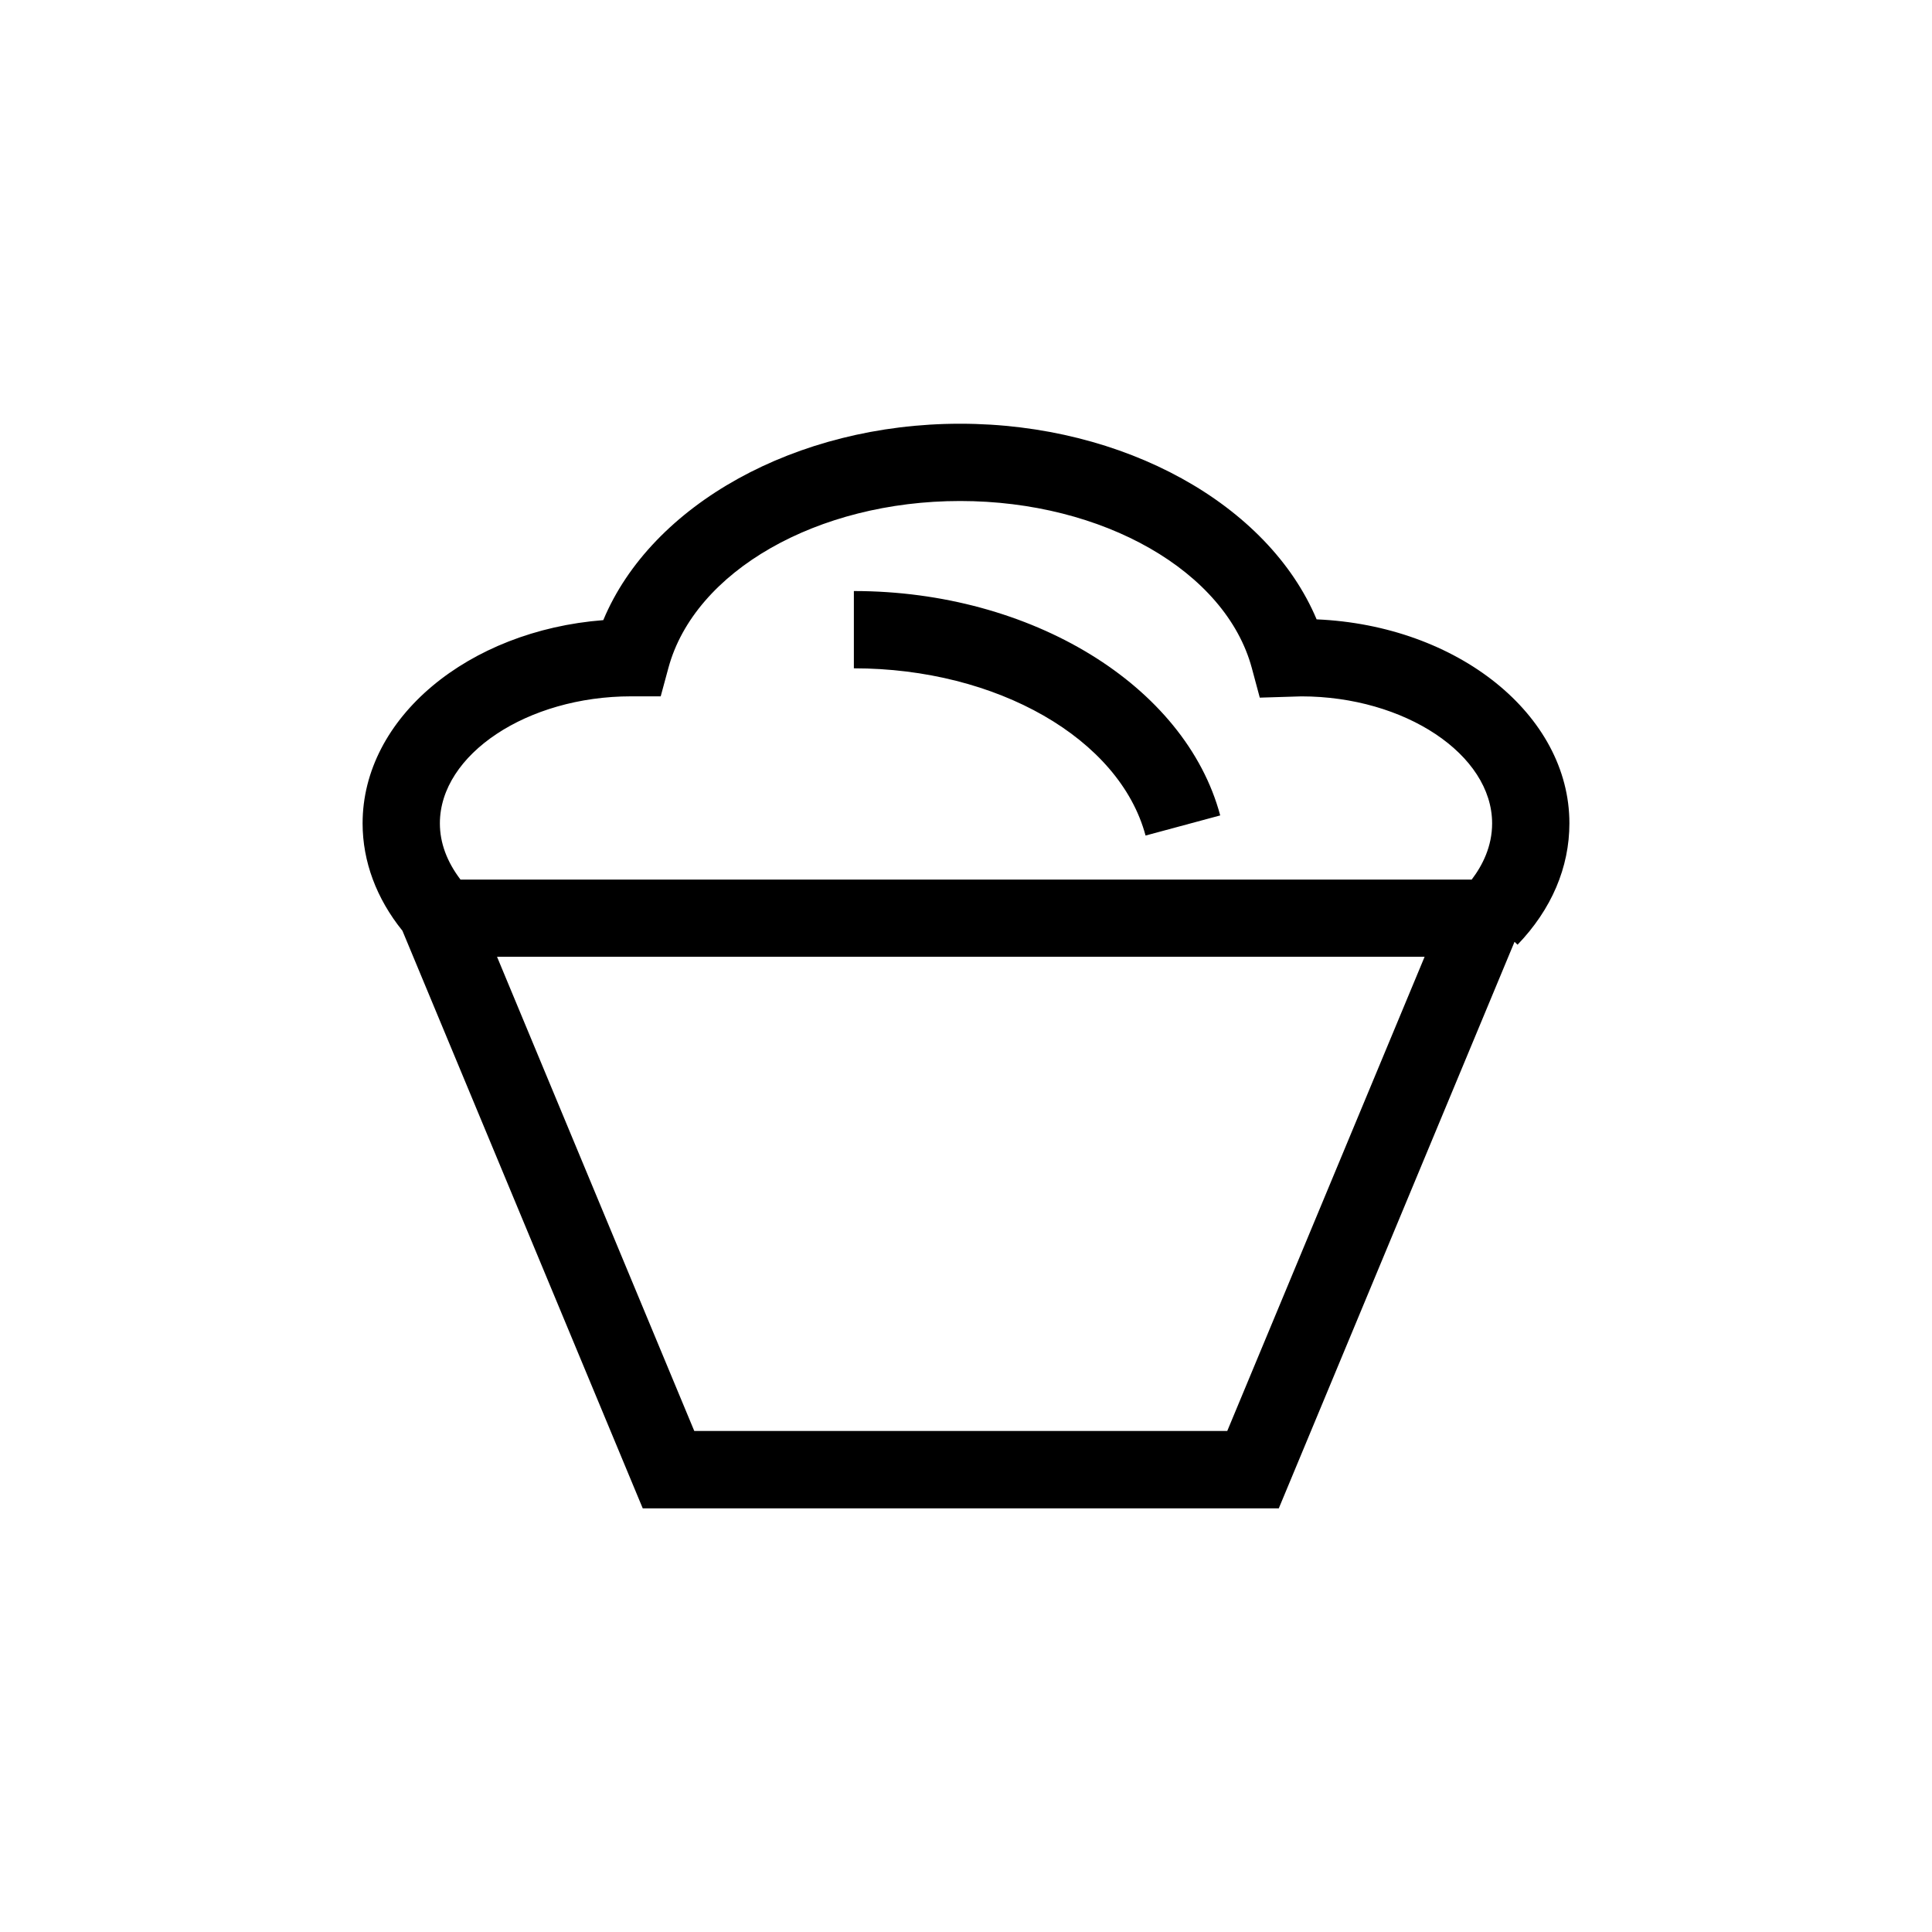 <?xml version="1.0" encoding="utf-8"?>
<!-- Generator: Adobe Illustrator 16.0.4, SVG Export Plug-In . SVG Version: 6.00 Build 0)  -->
<!DOCTYPE svg PUBLIC "-//W3C//DTD SVG 1.1//EN" "http://www.w3.org/Graphics/SVG/1.1/DTD/svg11.dtd">
<svg version="1.1" id="Layer_1" xmlns="http://www.w3.org/2000/svg" xmlns:xlink="http://www.w3.org/1999/xlink" x="0px" y="0px"
	 width="50px" height="50px" viewBox="0 0 50 50" enable-background="new 0 0 50 50" xml:space="preserve">
<path d="M40.616,21.306c0-2.812-2.9-5.121-6.542-5.277c-1.251-2.975-4.981-5.063-9.227-5.063c-4.253,0-7.991,2.099-9.234,5.083
	c-3.494,0.271-6.229,2.526-6.229,5.26c0,0.988,0.36,1.947,1.031,2.779l6.219,14.948h16.461l6.101-14.662l0.078,0.075
	C40.152,23.536,40.616,22.45,40.616,21.306z M16.334,18.021h0.765l0.2-0.738c0.678-2.502,3.853-4.317,7.548-4.317
	c3.701,0,6.876,1.819,7.551,4.326l0.205,0.763l1.075-0.033c2.678,0,4.938,1.506,4.938,3.287c0,0.598-0.251,1.09-0.529,1.455H11.918
	c-0.349-0.46-0.534-0.947-0.534-1.455C11.384,19.524,13.646,18.021,16.334,18.021z M31.761,37.034H17.968l-5.105-12.273h24.006
	L31.761,37.034z M22.098,17.296v-2c4.591,0,8.578,2.441,9.481,5.807l-1.932,0.521C28.974,19.115,25.799,17.296,22.098,17.296z"/>
</svg>
